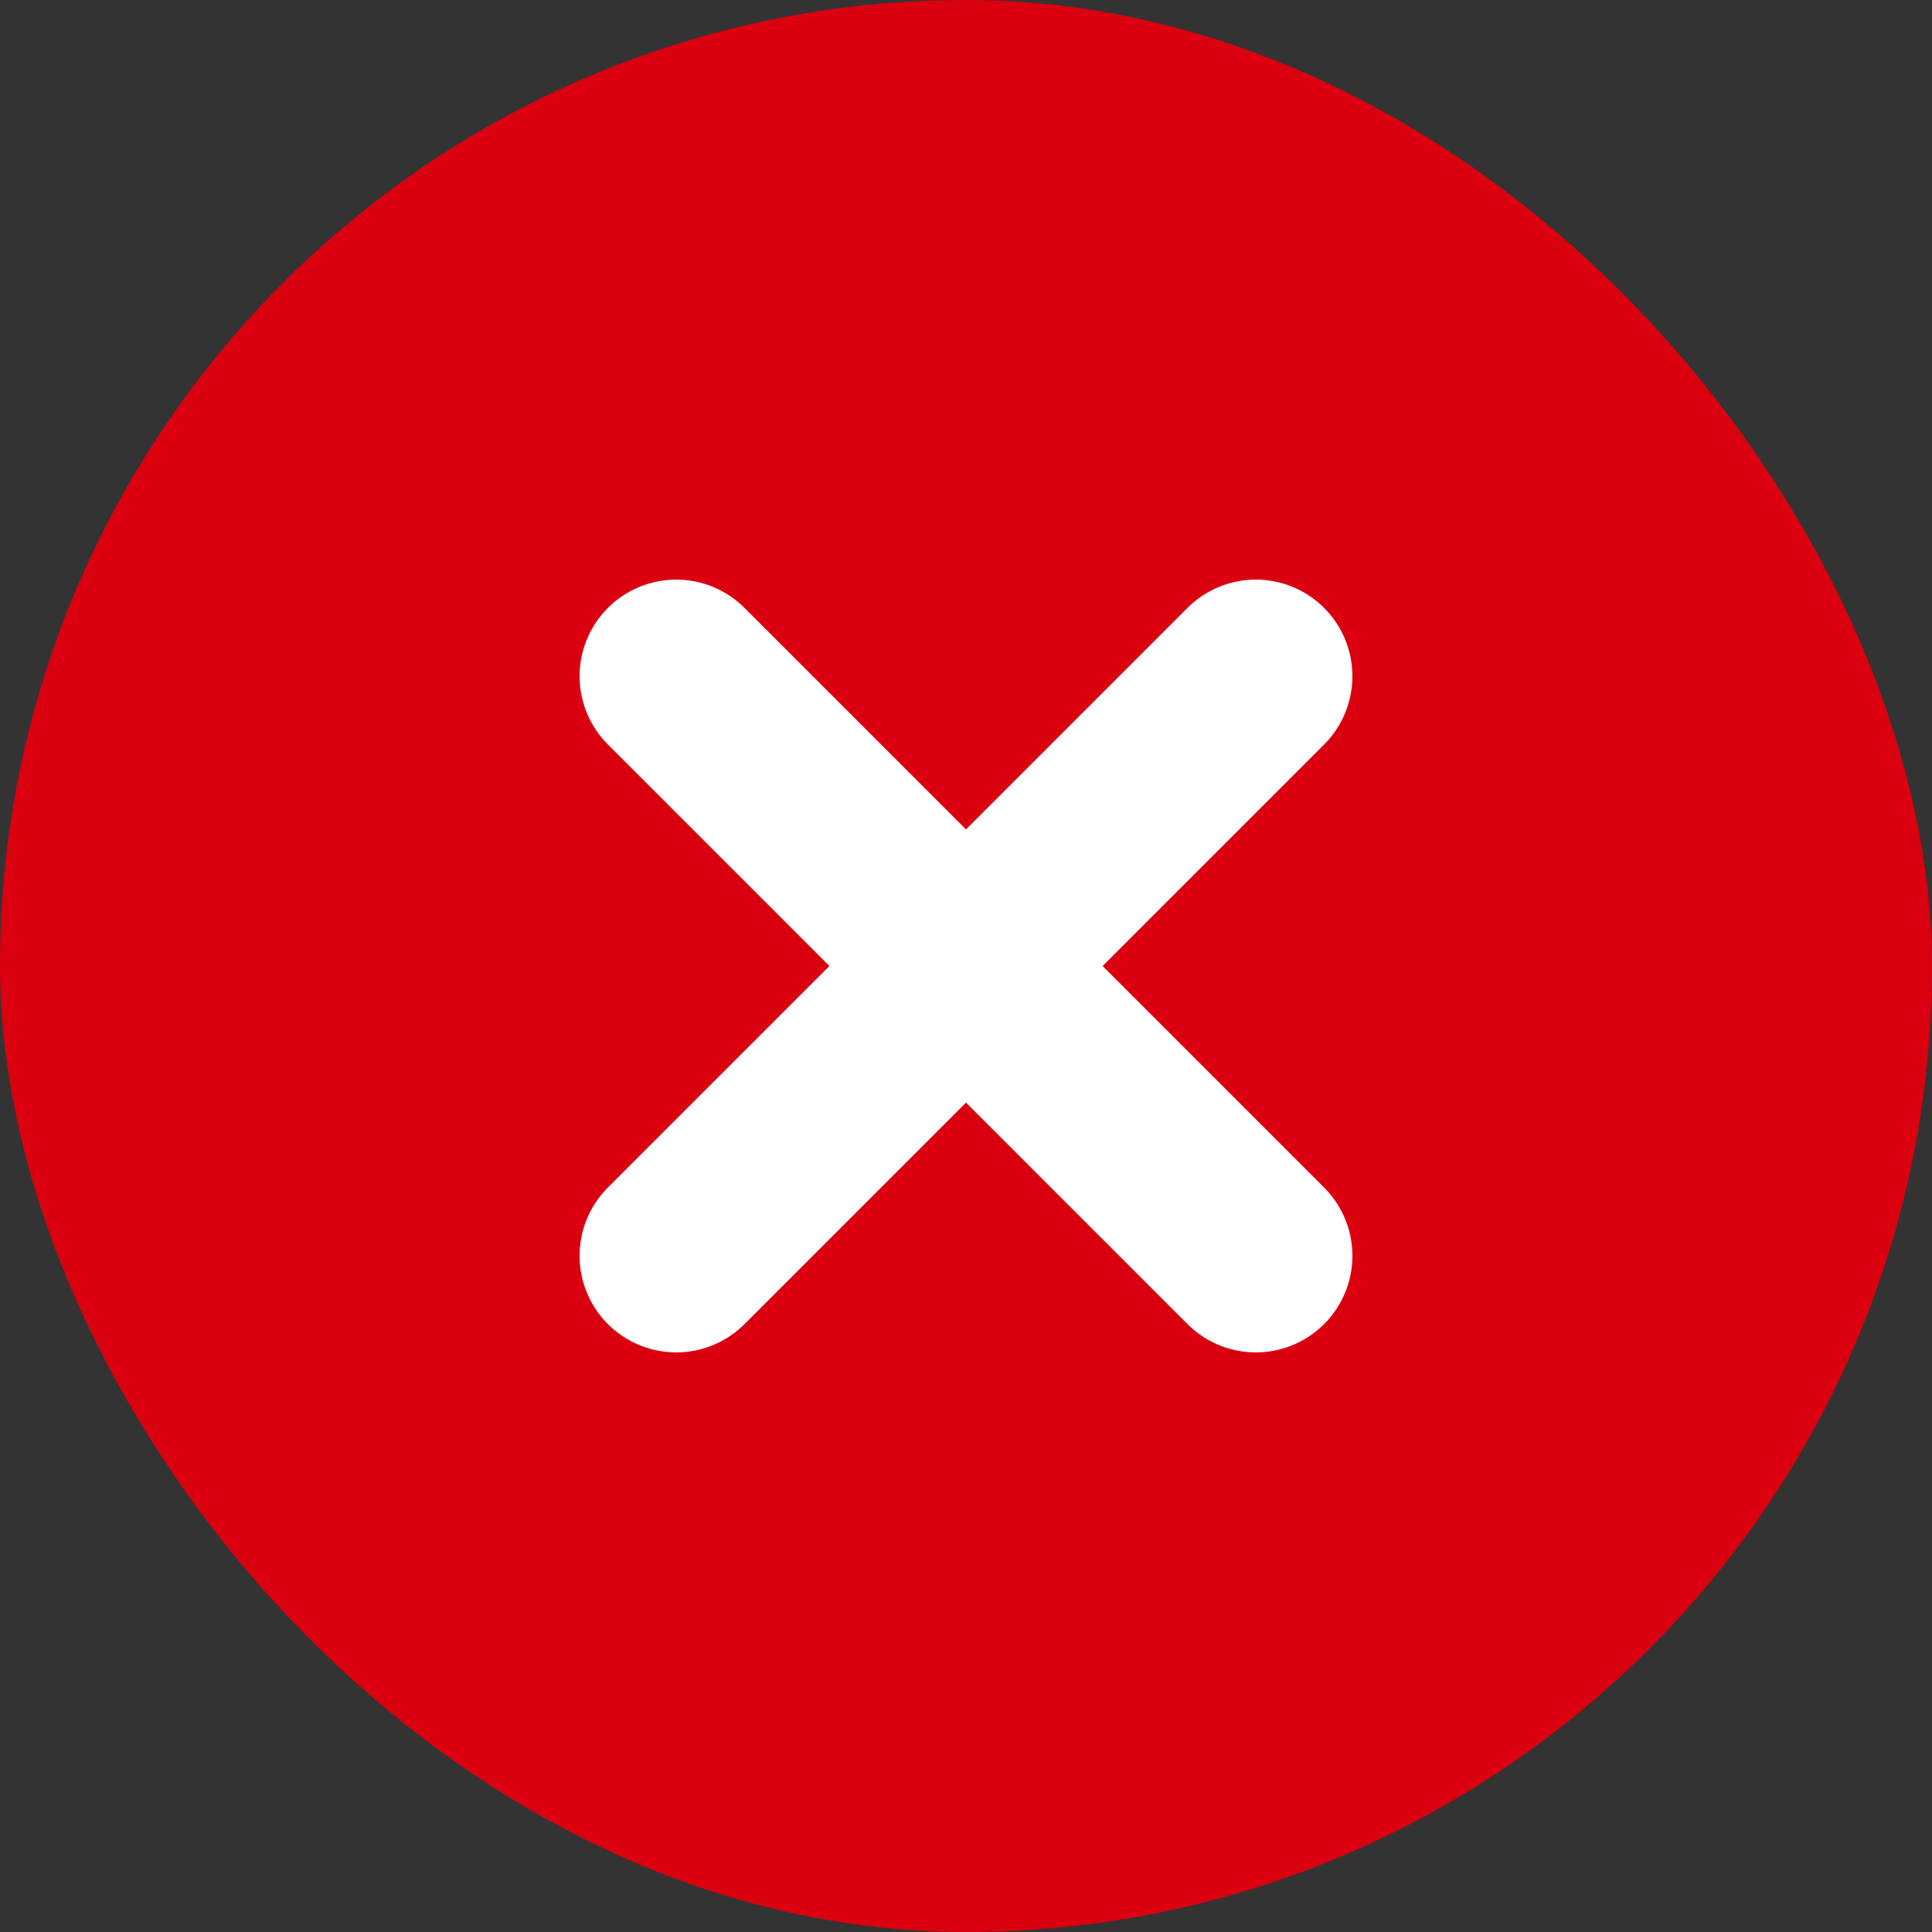 <svg width="20" height="20" viewBox="0 0 20 20" fill="none" xmlns="http://www.w3.org/2000/svg">
<rect x="0" y="0" width="20" height="20" fill="#333333" stroke="none"/>
<rect width="20" height="20" rx="10" fill="#DA000F"/>
<path d="M7 13L13 7M7 7L13 13" stroke="white" stroke-width="2" stroke-linecap="round"/>
</svg>
